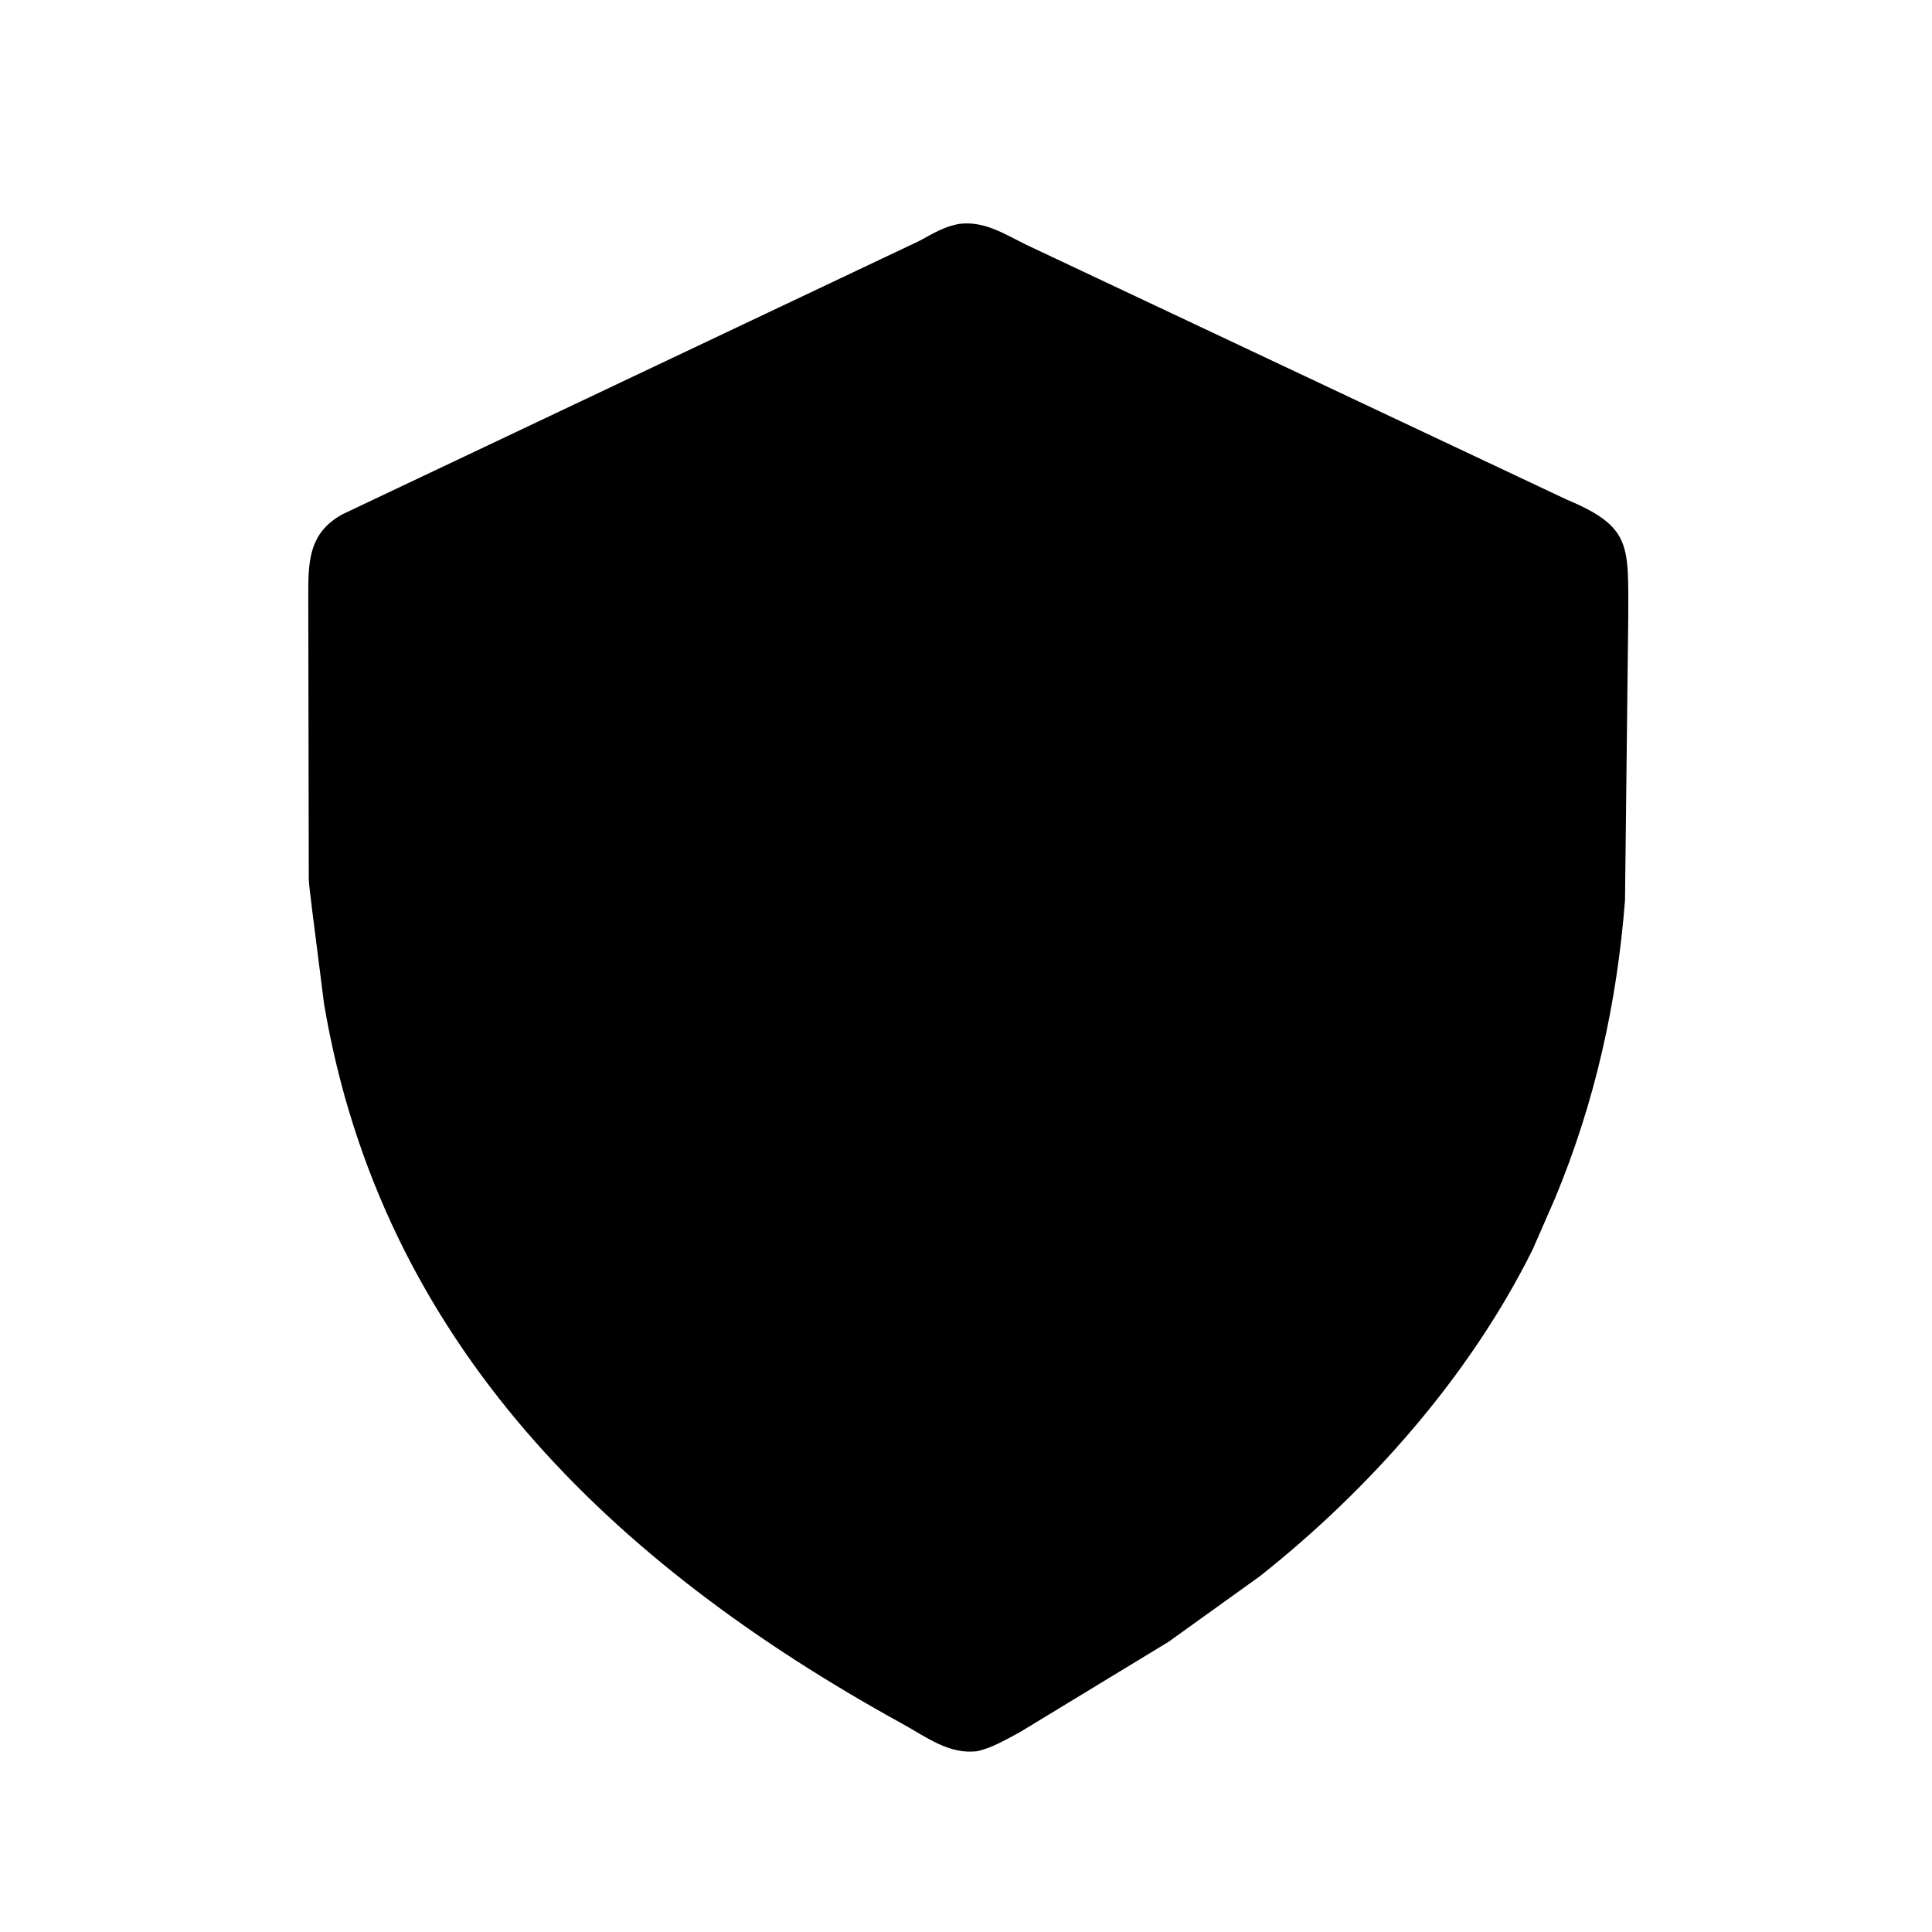 <svg version="1.1" xmlns="http://www.w3.org/2000/svg" style="display: block;" viewBox="0 0 2048 2048" width="640" height="640">
<path transform="translate(0,0)" fill="rgb(0,0,0)" d="M 1036.53 1856.22 C 1006.57 1860.48 981.621 1841.1 956.756 1827.41 C 648.862 1657.98 404.412 1423.68 343.544 1064.43 L 330.566 962.151 C 329.607 952.103 327.81 942.112 327.324 932 L 326.781 633.581 C 326.846 597.538 326.016 565.048 363.512 544.915 L 974.797 255.25 C 989.17 247.521 1000.75 240.071 1017.18 237.276 C 1043.8 234.091 1065 248.255 1087.84 259.433 L 1661.13 529.75 C 1730.09 558.628 1725.95 578.611 1726.02 653.717 L 1722.57 954.406 C 1714.03 1063.84 1690.63 1168.75 1648.41 1270.23 L 1624.86 1324.14 C 1558.45 1458.18 1451.88 1578.82 1335.3 1671.02 L 1238.78 1740.34 L 1080.89 1836.32 C 1066.34 1844 1052.65 1852.35 1036.53 1856.22 z"/>
</svg>